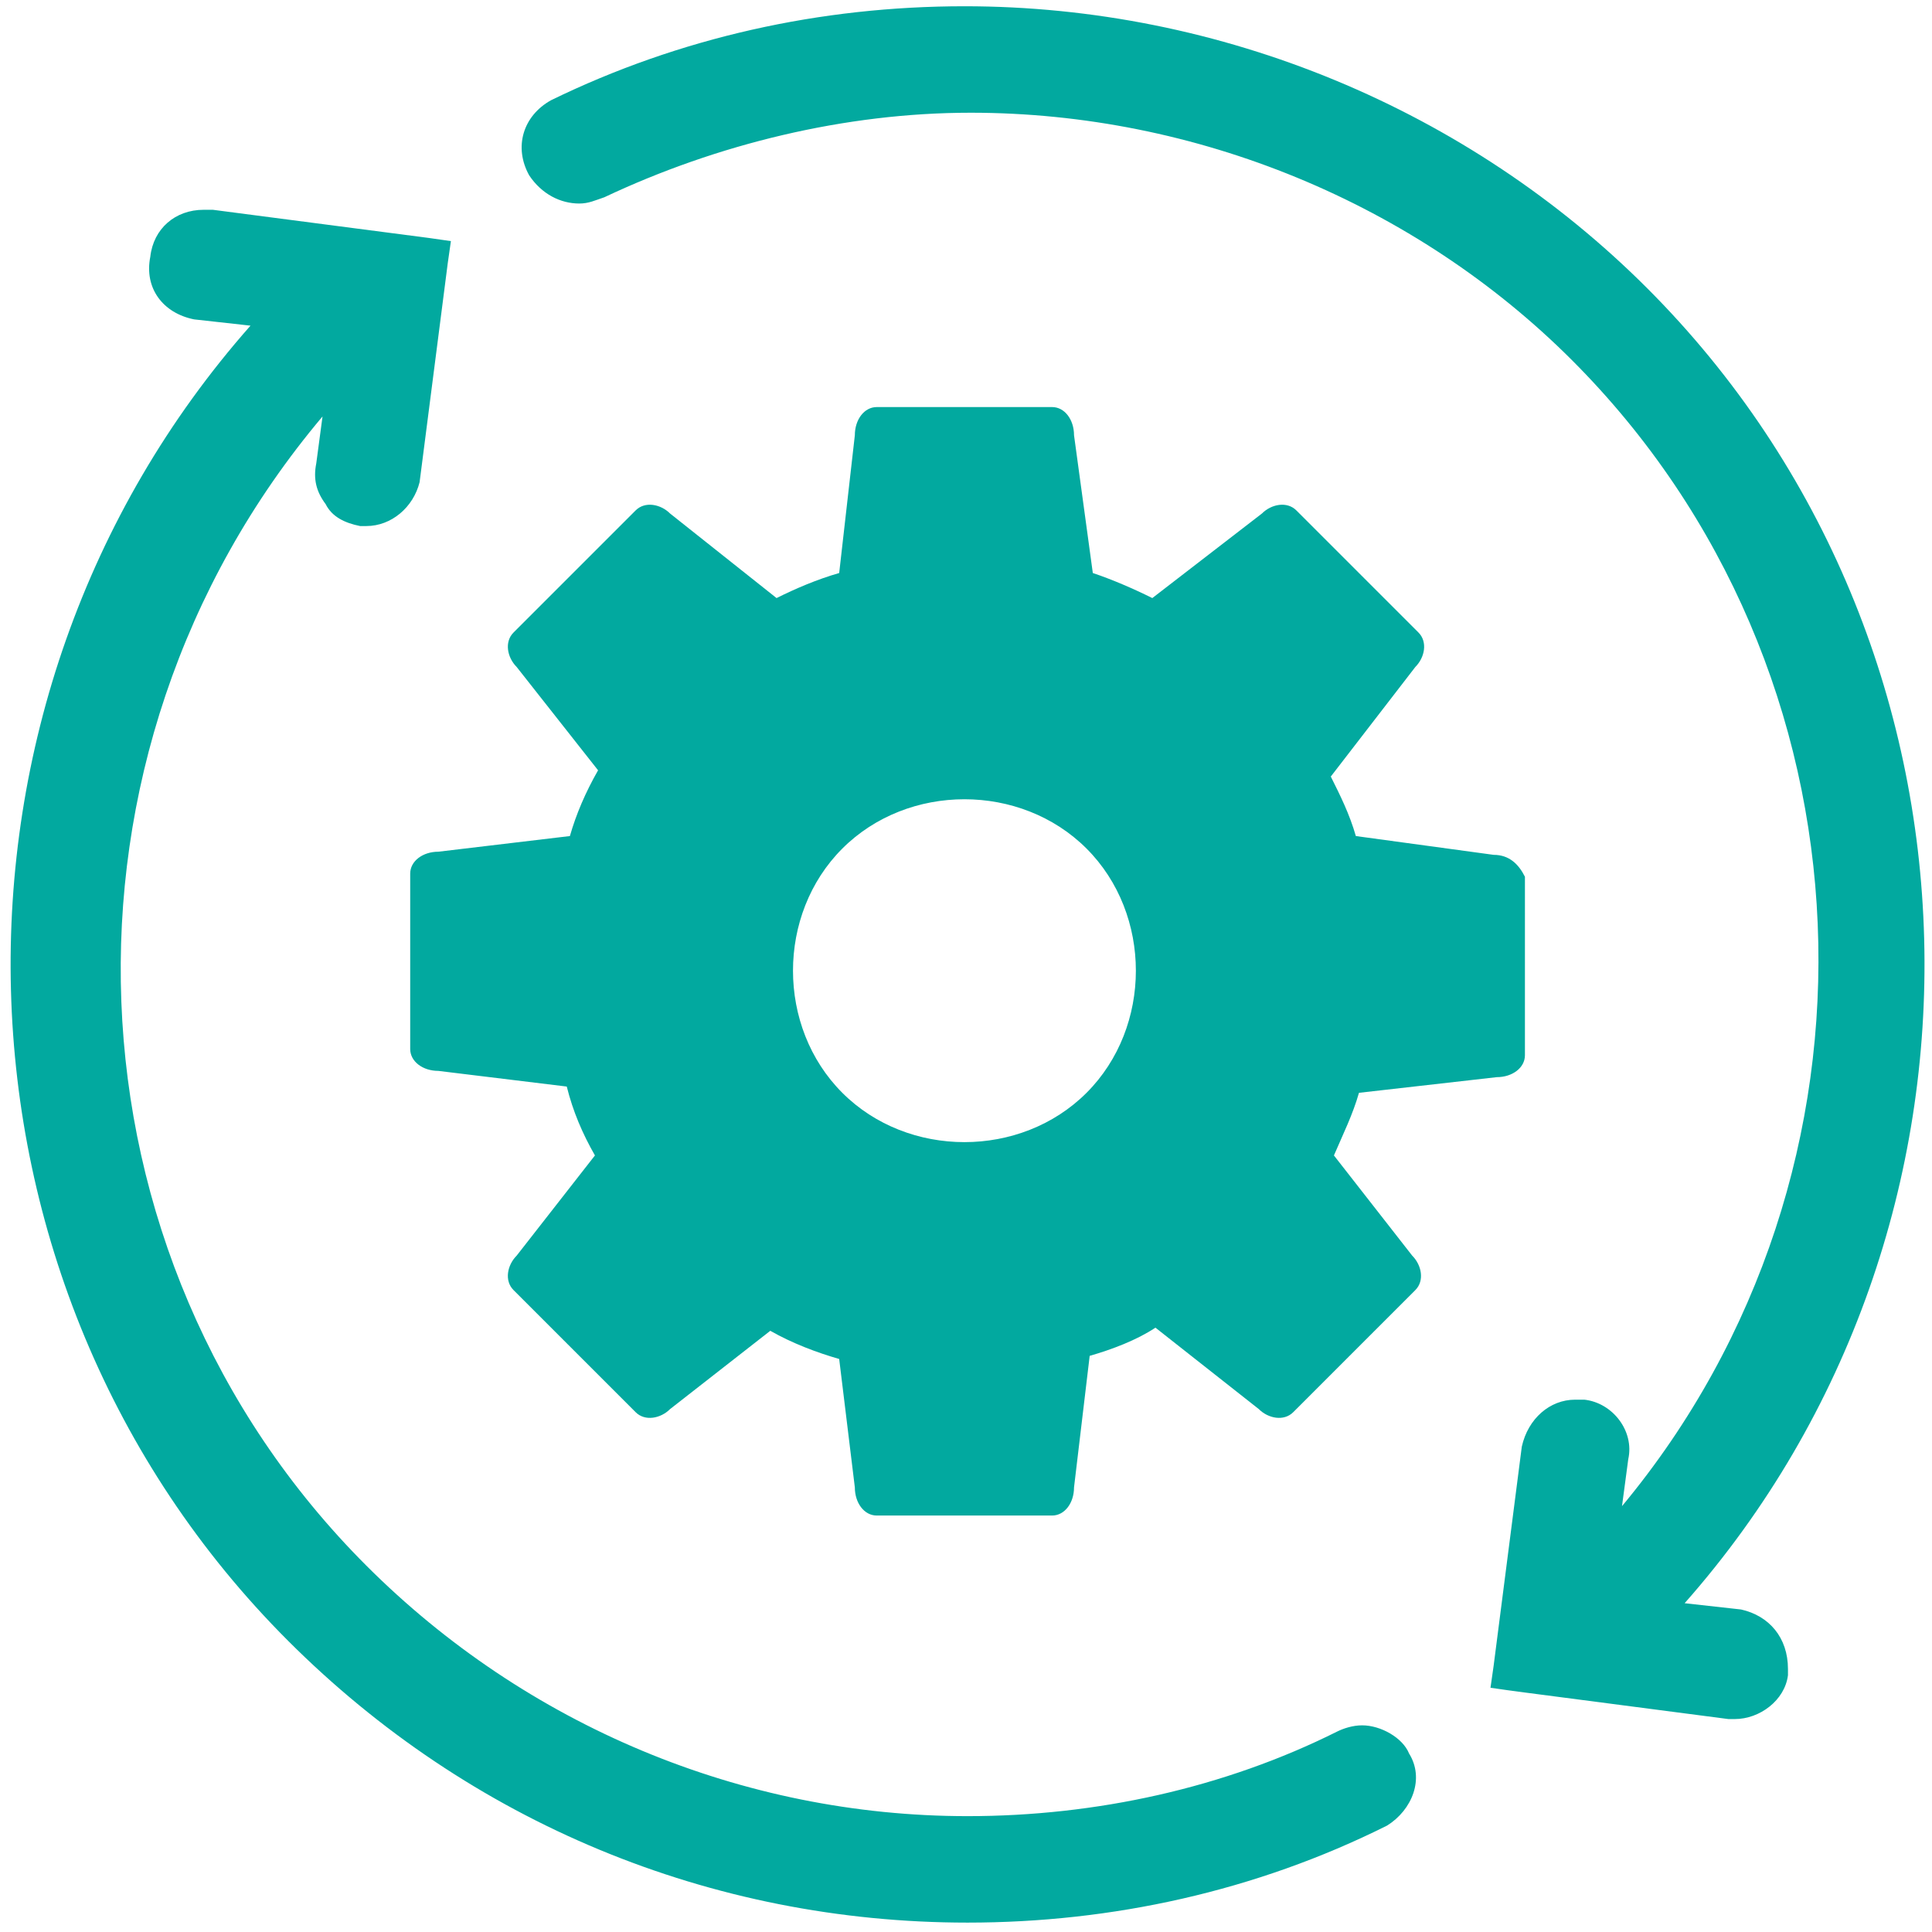 <svg version="1.1" id="Ebene_1" xmlns="http://www.w3.org/2000/svg" x="0" y="0" viewBox="0 0 61.7 61.7" xml:space="preserve"><style>.st0{fill:#02a99f}</style><path class="st0" d="M42.6 36.9c.3-.7.6-1.3.8-2l4.4-.5c.5 0 .9-.3.9-.7V28c-.2-.4-.5-.7-1-.7l-4.4-.6c-.2-.7-.5-1.3-.8-1.9l2.7-3.5c.3-.3.4-.8.1-1.1l-3.9-3.9c-.3-.3-.8-.2-1.1.1l-3.5 2.7c-.6-.3-1.3-.6-1.9-.8l-.6-4.4c0-.5-.3-.9-.7-.9H28c-.4 0-.7.4-.7.9l-.5 4.4c-.7.2-1.4.5-2 .8l-3.4-2.7c-.3-.3-.8-.4-1.1-.1l-3.9 3.9c-.3.3-.2.8.1 1.1l2.6 3.3c-.4.7-.7 1.4-.9 2.1l-4.2.5c-.5 0-.9.3-.9.7v5.6c0 .4.4.7.9.7l4.1.5c.2.8.5 1.5.9 2.2l-2.5 3.2c-.3.3-.4.8-.1 1.1l3.9 3.9c.3.3.8.2 1.1-.1l3.2-2.5c.7.4 1.5.7 2.2.9l.5 4.1c0 .5.3.9.7.9h5.6c.4 0 .7-.4.7-.9l.5-4.2c.7-.2 1.5-.5 2.1-.9l3.3 2.6c.3.3.8.4 1.1.1l3.9-3.9c.3-.3.2-.8-.1-1.1l-2.5-3.2zm-7.9-2c-2.1 2.1-5.7 2.1-7.8 0-2.1-2.1-2.1-5.7 0-7.8 2.1-2.1 5.7-2.1 7.8 0 2.1 2.1 2.1 5.7 0 7.8z"/><path class="st0" d="M55.6 51.4l-1.8-.2c10.6-12 10.2-30.6-1.2-42-5.7-5.7-13.6-9-21.8-9-4.6 0-9.1 1-13.2 3-.9.5-1.2 1.5-.7 2.4.4.6 1 .9 1.6.9.3 0 .5-.1.8-.2C22.9 4.6 27 3.6 31 3.6c7.2 0 14.2 2.9 19.2 7.9 9.9 9.9 10.5 25.9 1.6 36.6l.2-1.5c.2-.9-.5-1.8-1.4-1.9h-.3c-.8 0-1.5.6-1.7 1.5l-.9 7-.1.7.7.1 6.9.9h.2c.8 0 1.6-.6 1.7-1.4v-.2c0-1-.6-1.7-1.5-1.9zM29.1 1h2.1c-.8-.1-1.4-.1-2.1 0zm21 44.4c.1 0 .1 0 0 0h0zM44.3 58.3c-4.2 2.1-8.8 3.1-13.4 3.1-8.2 0-15.9-3.2-21.7-9C-2.2 41-2.6 22.4 8 10.4l-1.8-.2c-1-.2-1.6-1-1.4-2 .1-.9.8-1.5 1.7-1.5h.3l6.9.9.7.1-.1.7-.9 7c-.2.8-.9 1.4-1.7 1.4h-.2c-.5-.1-.9-.3-1.1-.7-.3-.4-.4-.8-.3-1.3l.2-1.5C1.2 24.1 1.8 40.1 11.7 50c5.1 5.1 12 8 19.2 8 4.1 0 8.2-.9 11.8-2.7.2-.1.5-.2.8-.2.6 0 1.3.4 1.5.9.5.8.1 1.8-.7 2.3z"/></svg>